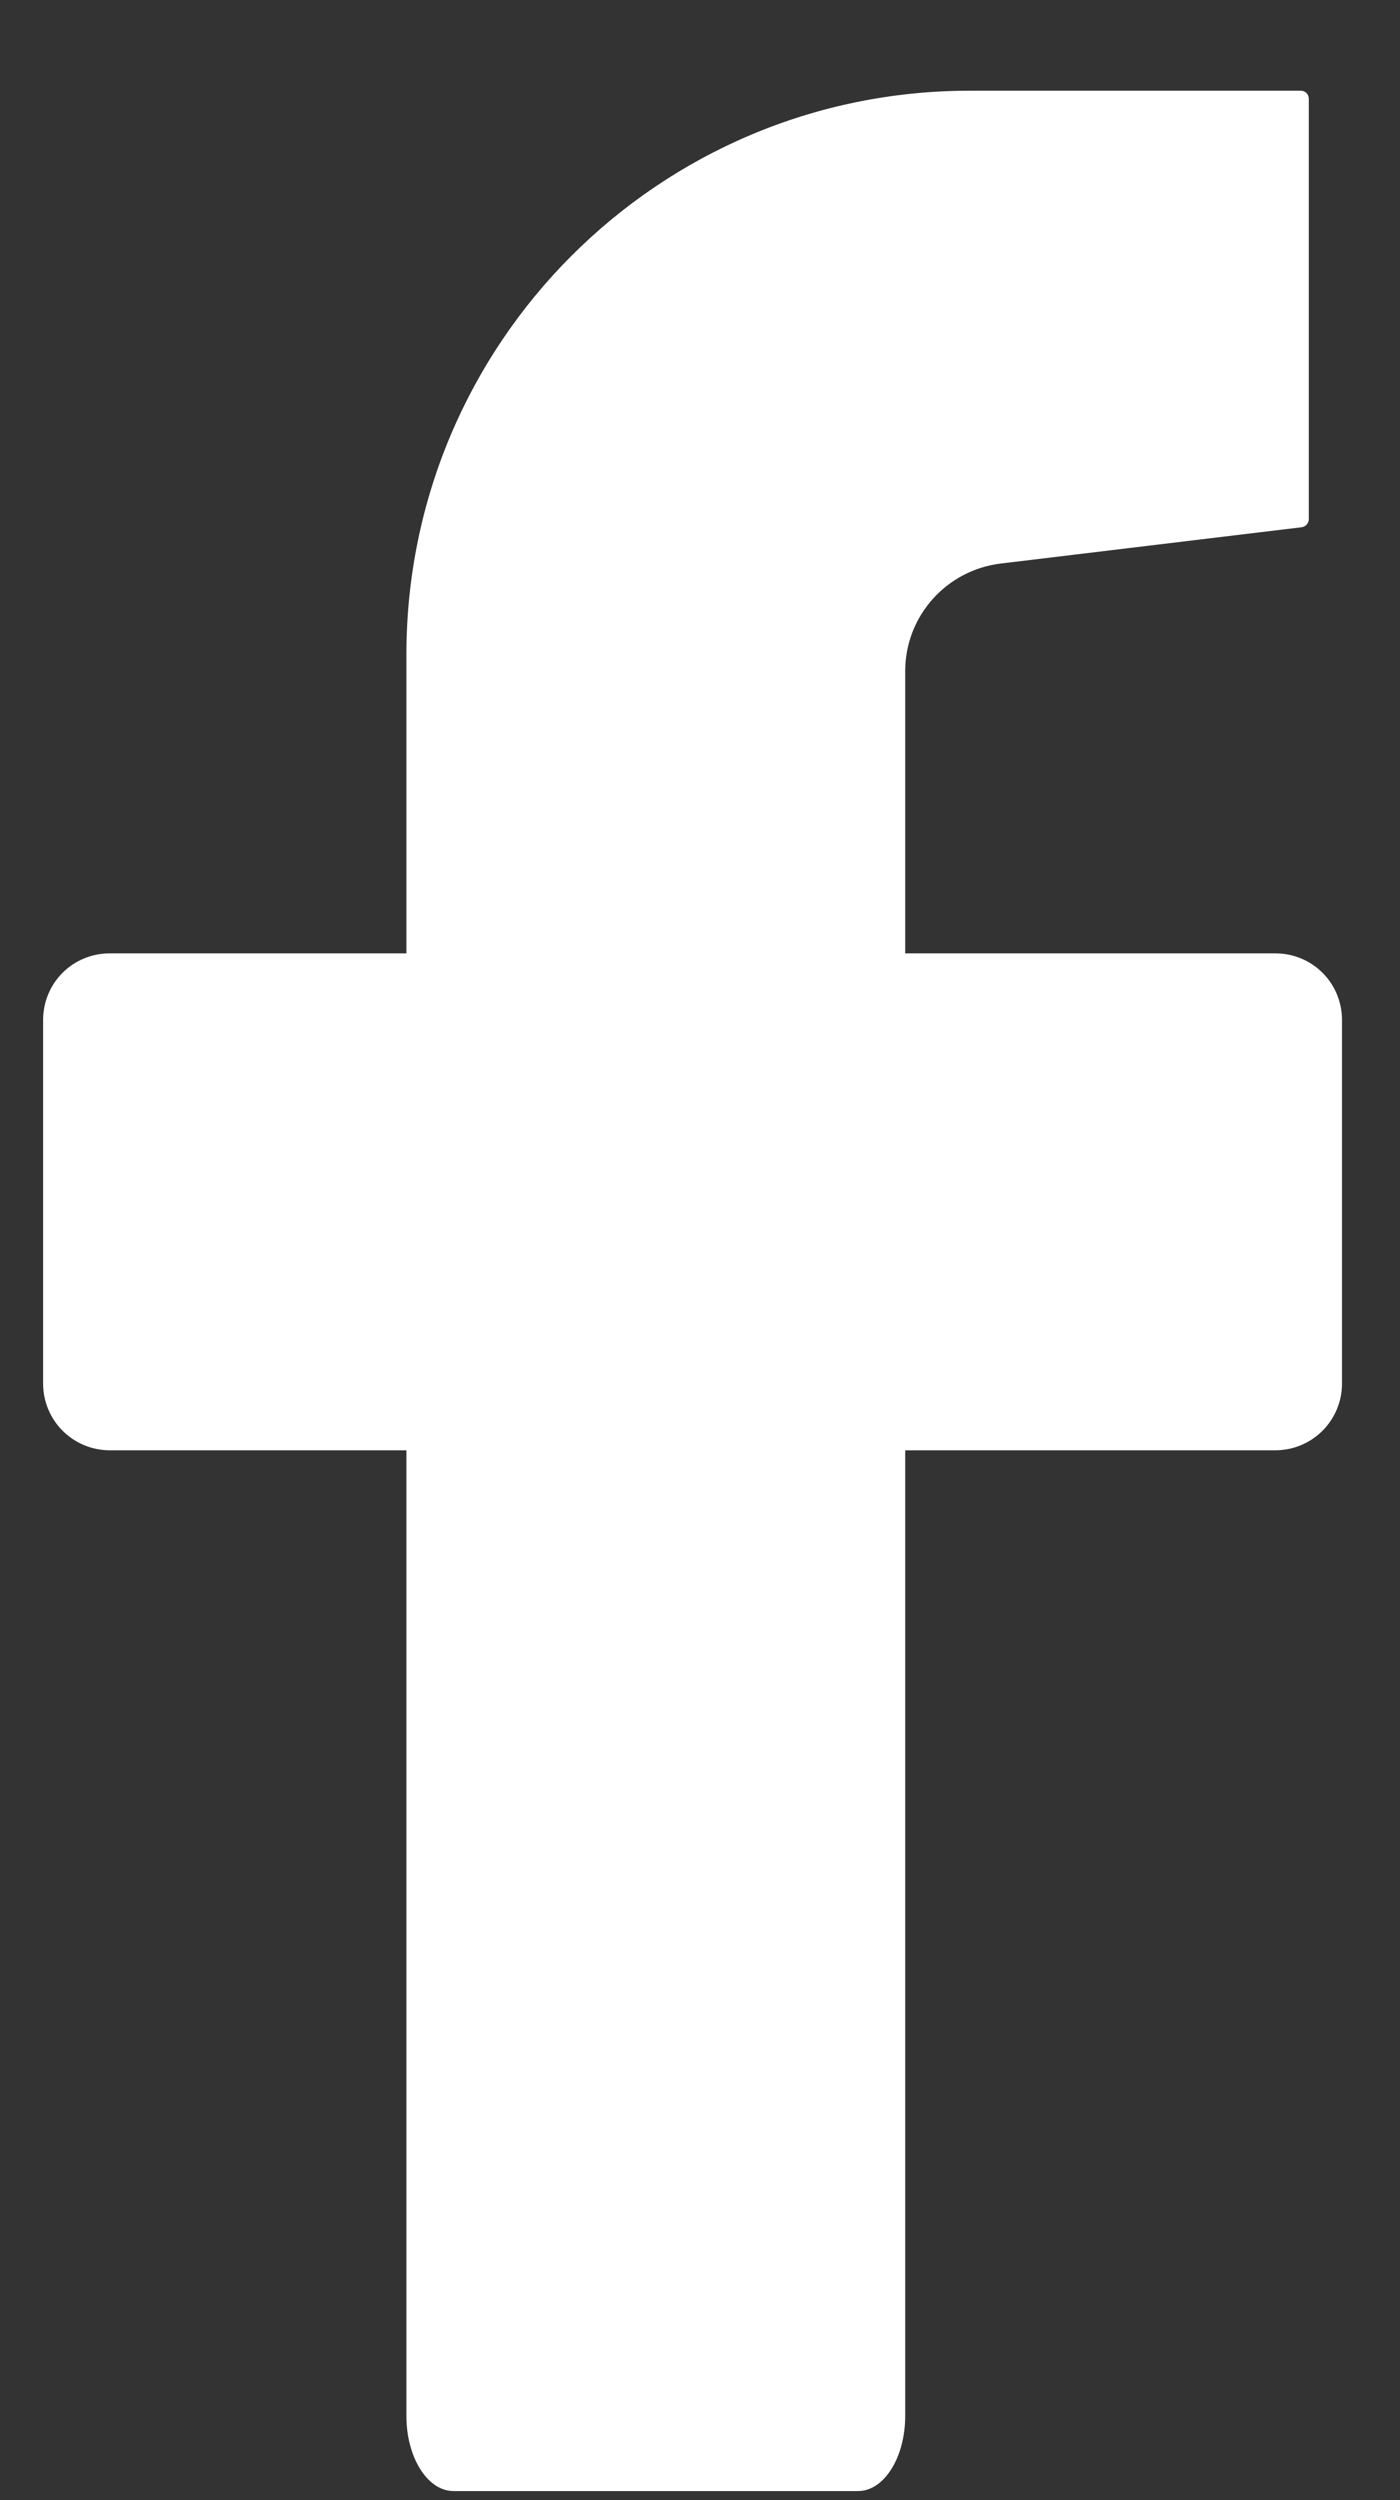 <svg width="14" height="25" viewBox="0 0 14 25" fill="none" xmlns="http://www.w3.org/2000/svg">
<rect x="0" y="0" width="14" height="25" fill="#333333" stroke="none"/>
<path d="M13.42 10.201V13.834C13.42 14.202 13.124 14.502 12.752 14.502H9.052V24.159C9.052 24.572 8.841 24.909 8.581 24.909H4.535C4.275 24.909 4.064 24.572 4.064 24.159V14.502H1.099C0.727 14.502 0.431 14.202 0.431 13.834V10.201C0.431 9.829 0.727 9.533 1.099 9.533H4.064V6.546C4.064 3.433 6.585 0.907 9.698 0.907H13.008C13.053 0.907 13.088 0.943 13.088 0.988V5.191C13.088 5.231 13.057 5.267 13.017 5.272L10.007 5.635C9.46 5.702 9.052 6.164 9.052 6.711V9.533H12.752C13.124 9.533 13.42 9.829 13.42 10.201Z" fill="white"/>
</svg>
